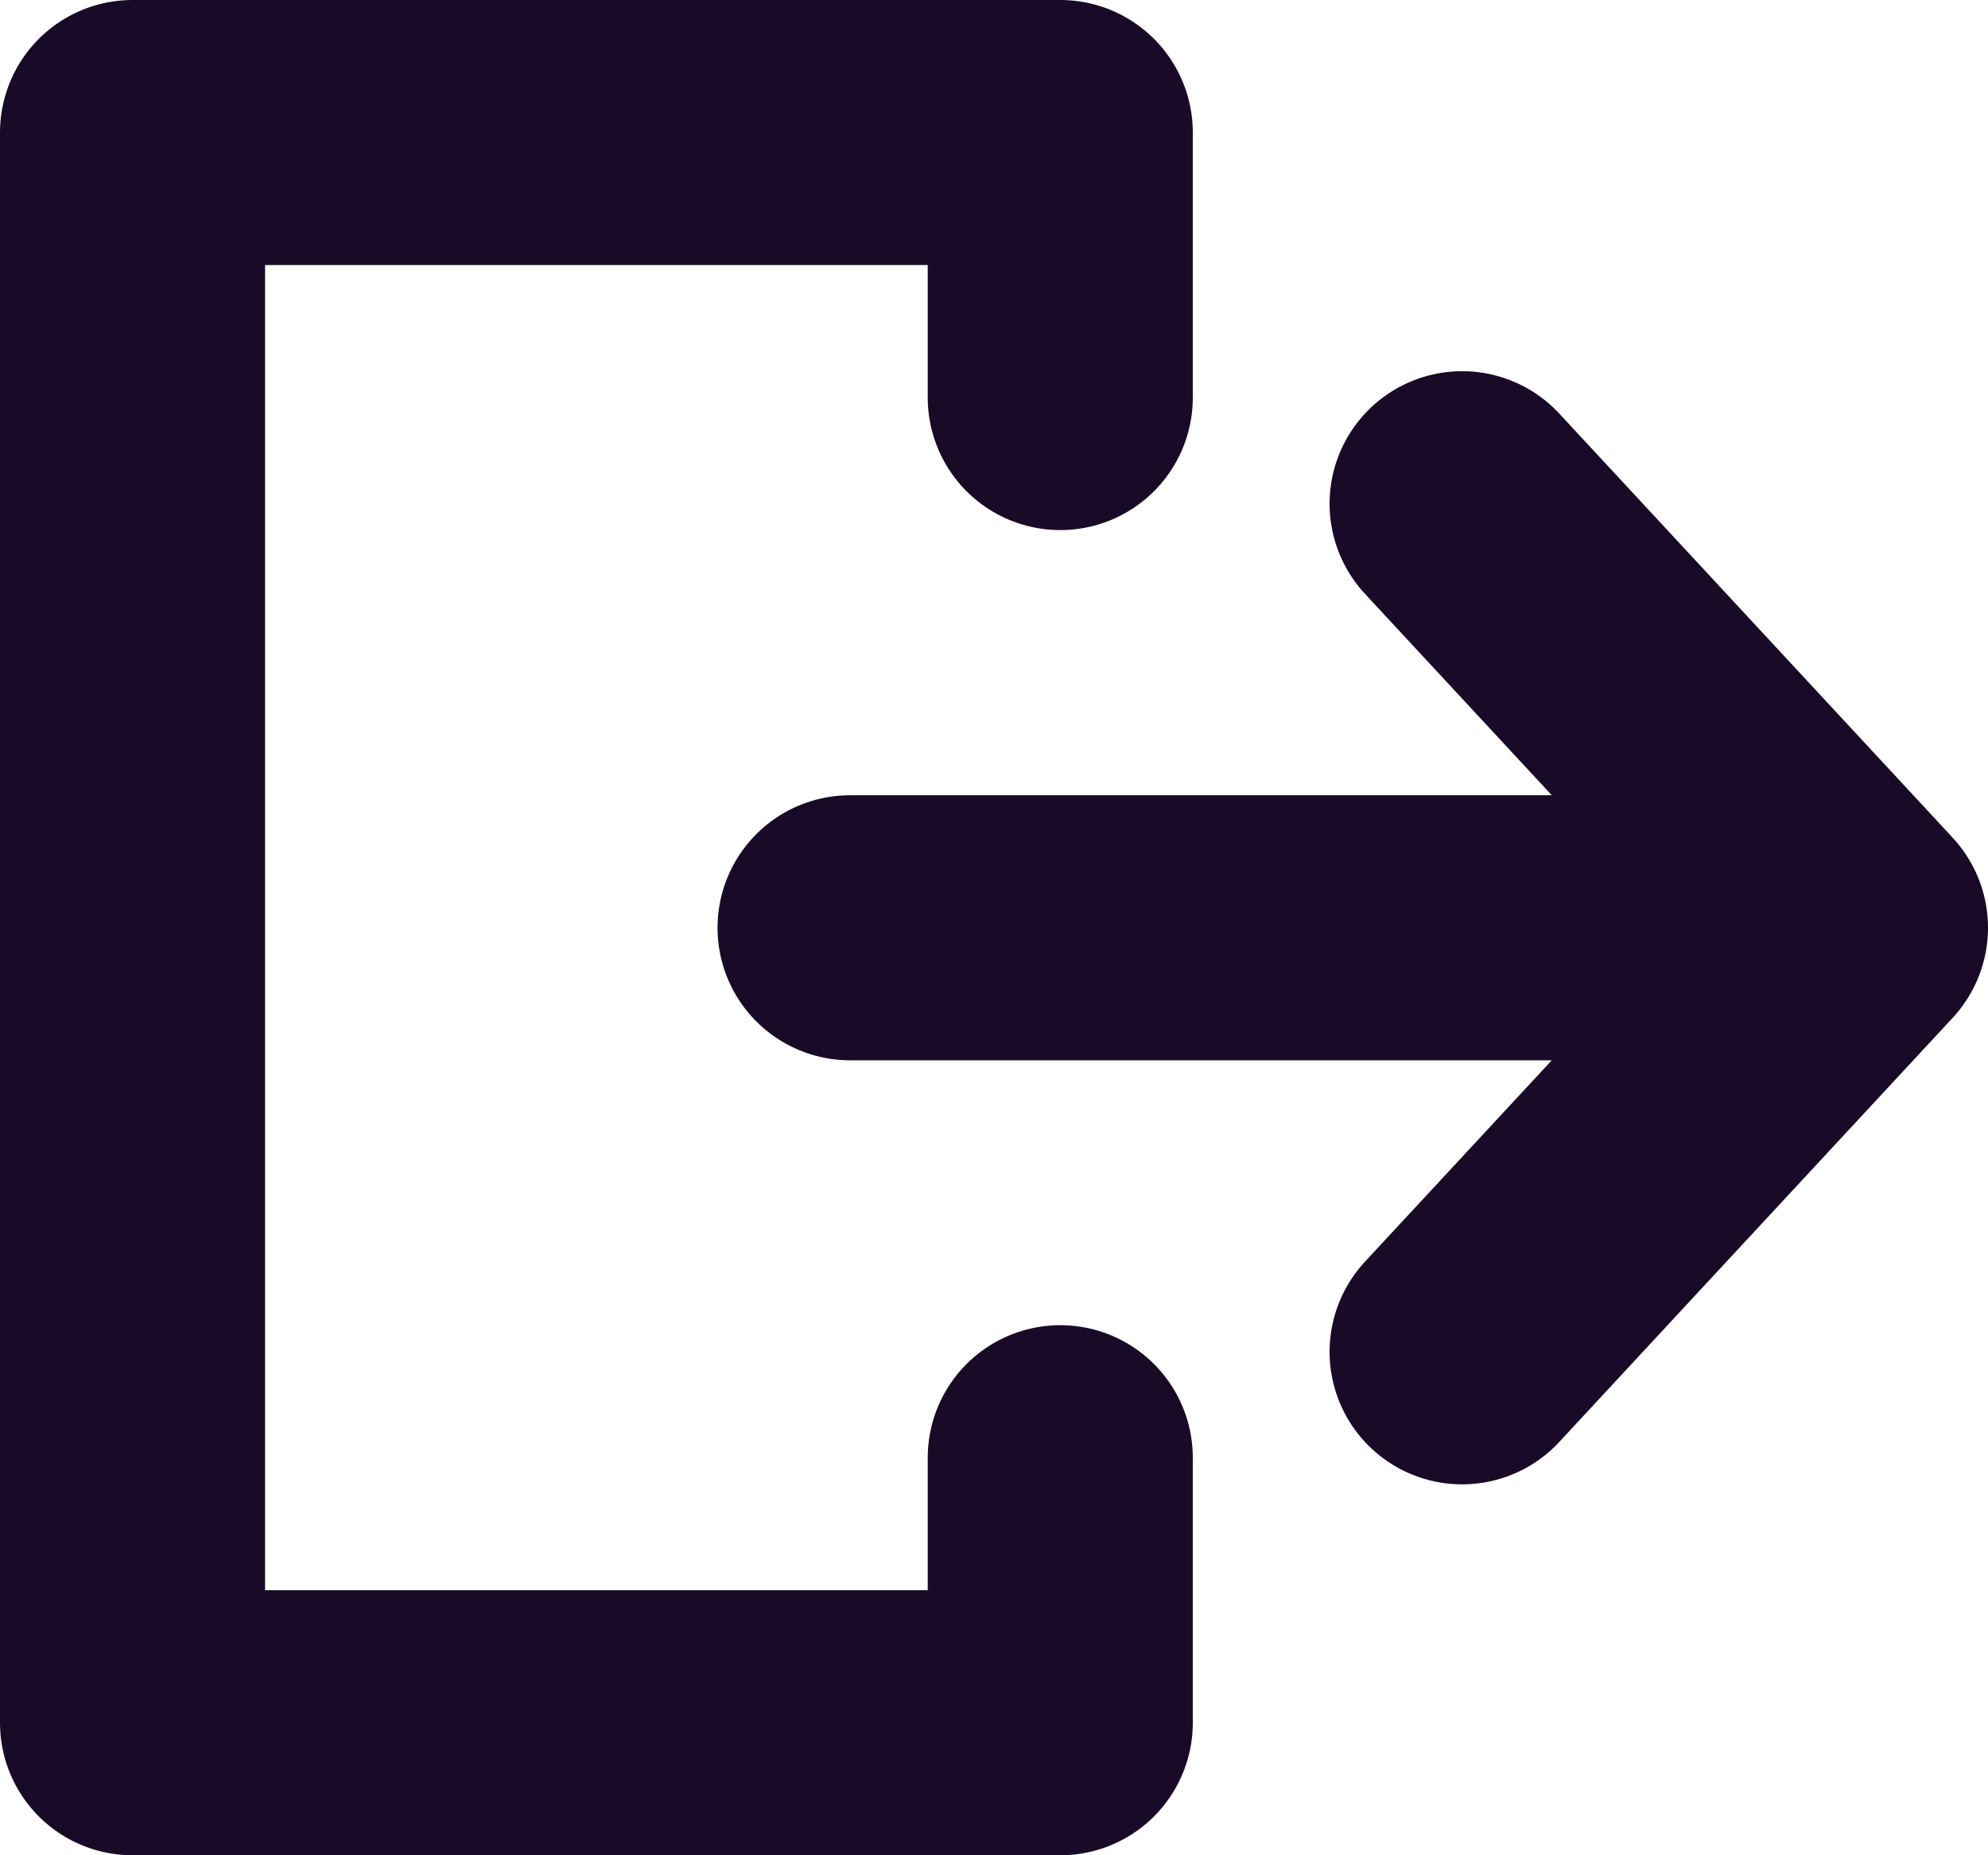 <svg width="15" height="14" viewBox="0 0 15 14" fill="none" xmlns="http://www.w3.org/2000/svg">
<path d="M8 3L8 1L1 1L1 13L8 13L8 11" stroke="#190B28" stroke-width="2" stroke-linecap="round" stroke-linejoin="round"/>
<path d="M6.414 7.001L13.671 7.001M11.032 3.801L14 7.001L11.032 10.201" stroke="#190B28" stroke-width="2" stroke-linecap="round" stroke-linejoin="round"/>
</svg>
